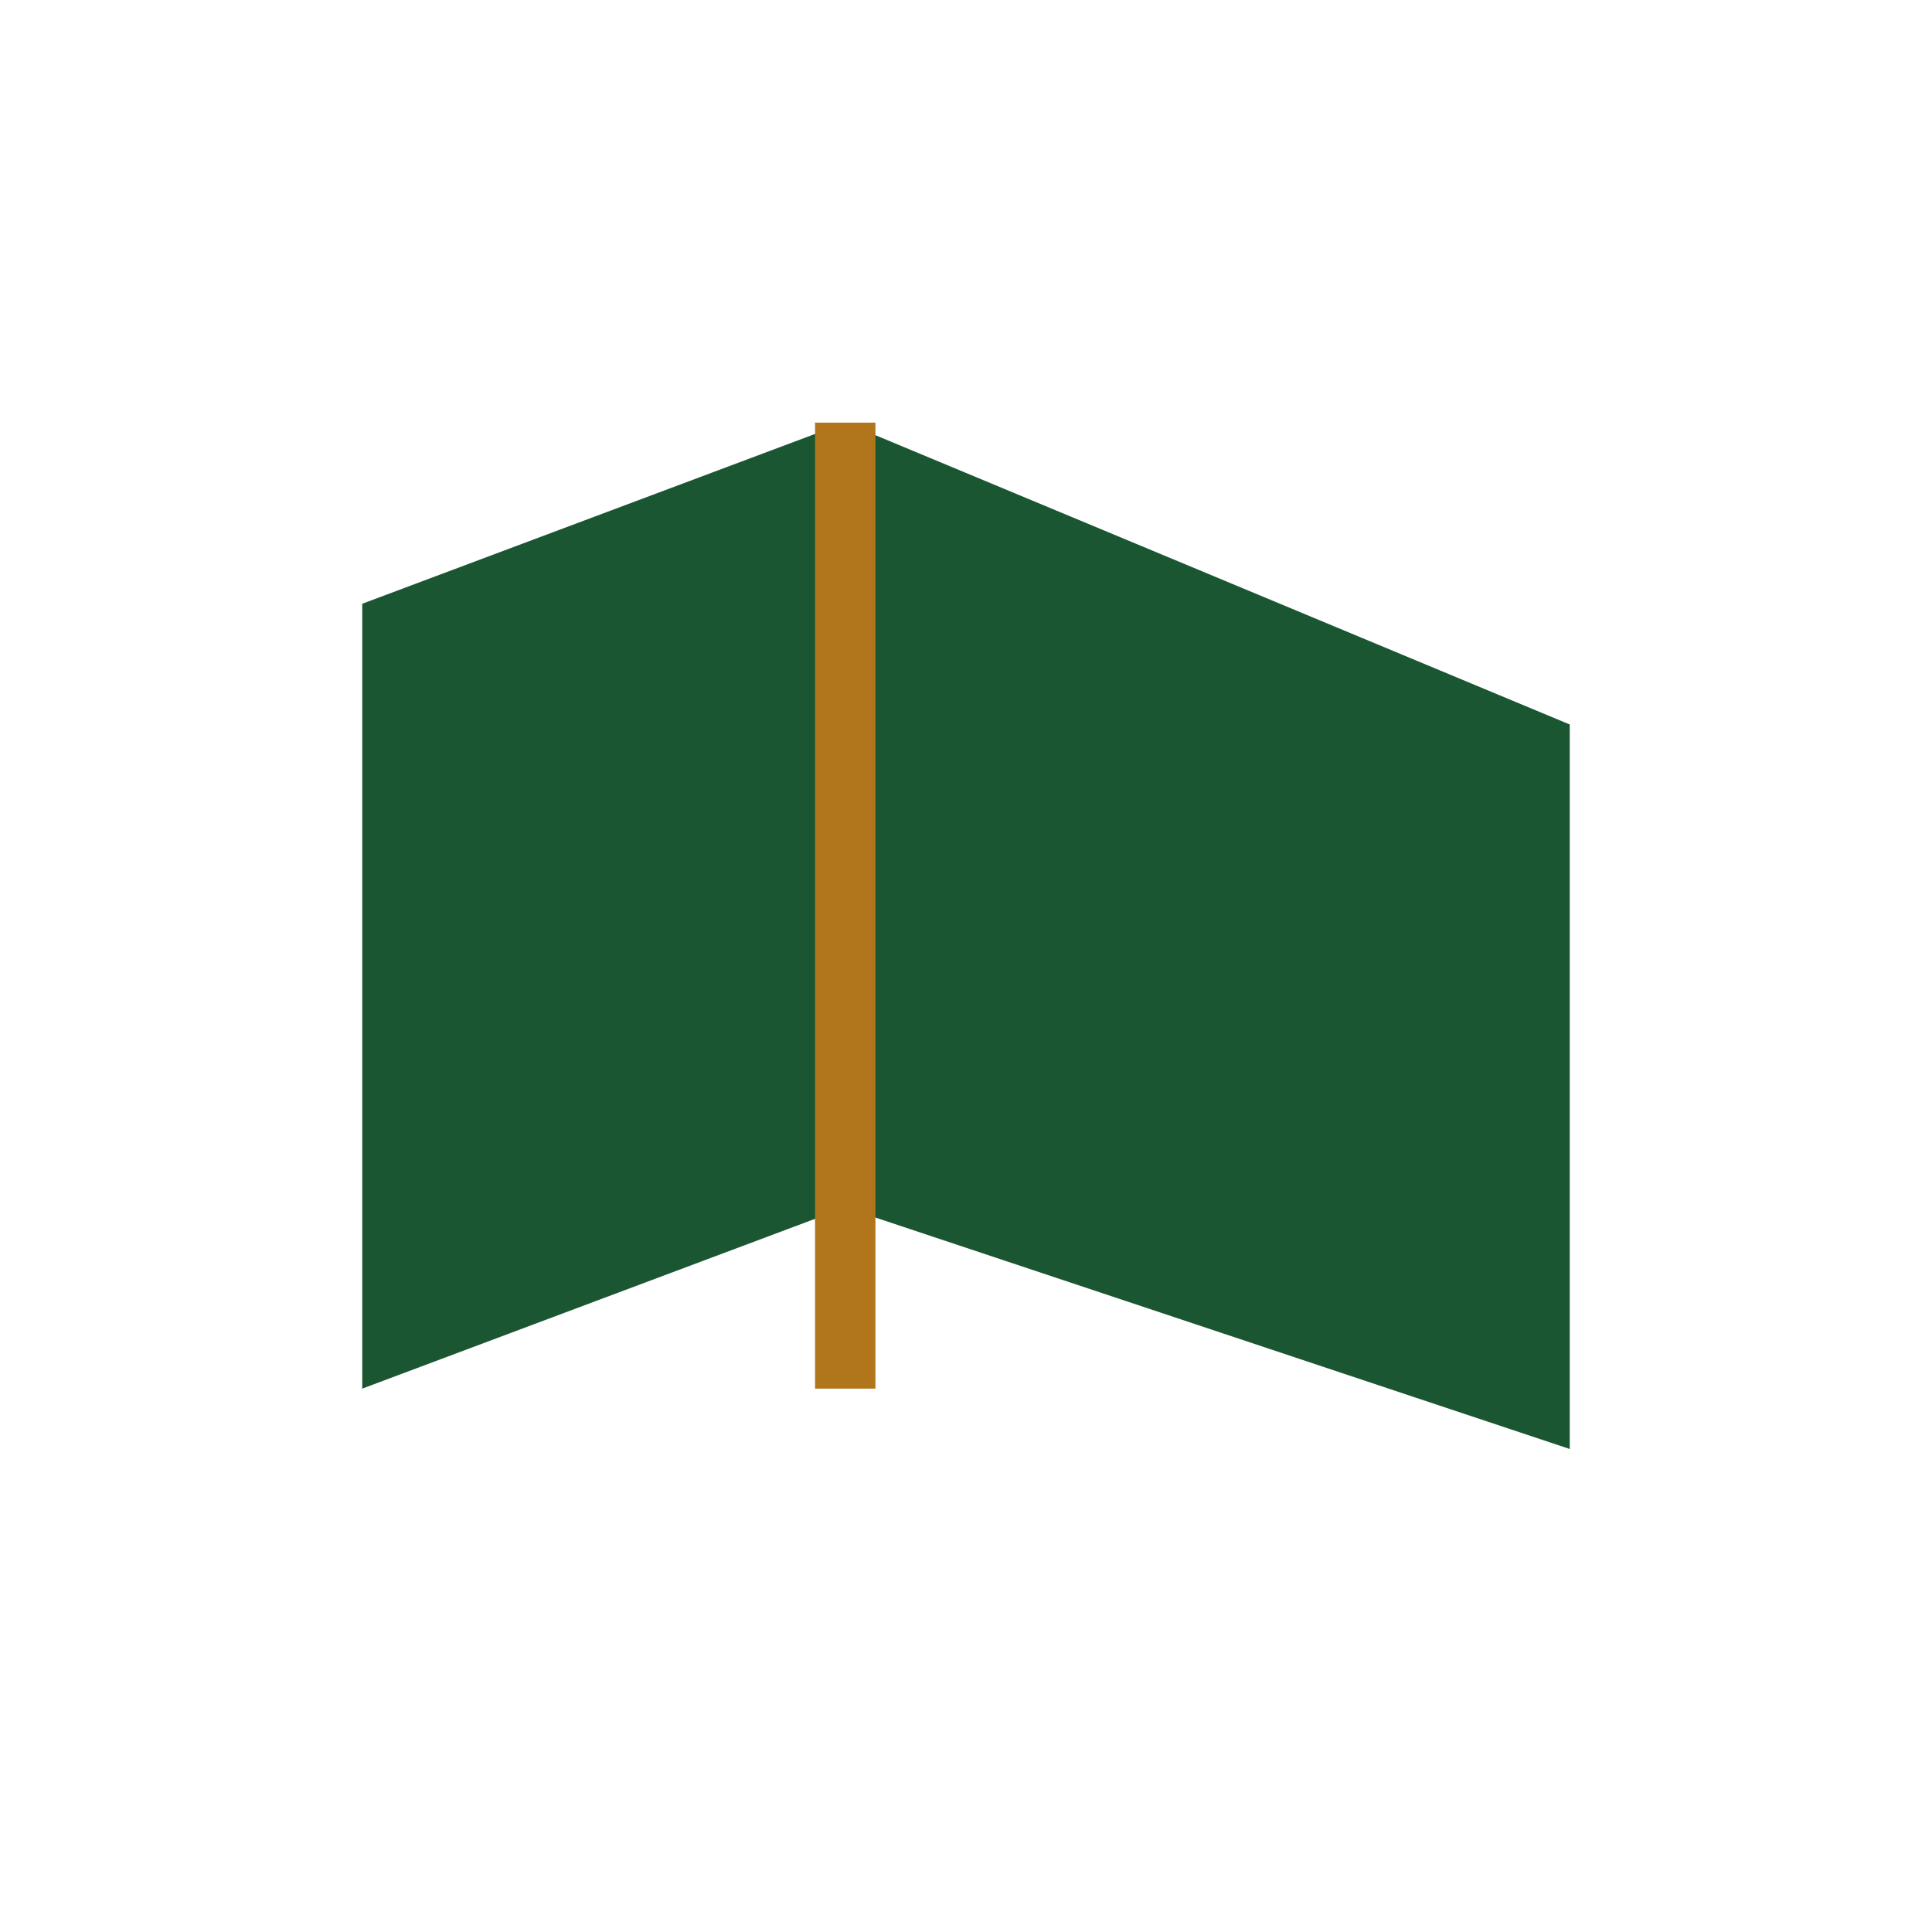 <?xml version="1.0" encoding="UTF-8"?>
<svg xmlns="http://www.w3.org/2000/svg" width="32" height="32" viewBox="0 0 32 32"><path fill="#1A5632" d="M6 10l8-3 12 5v12l-12-4-8 3V10z"/><path stroke="#B1761B" stroke-width="1" fill="none" d="M14 7v16"/></svg>